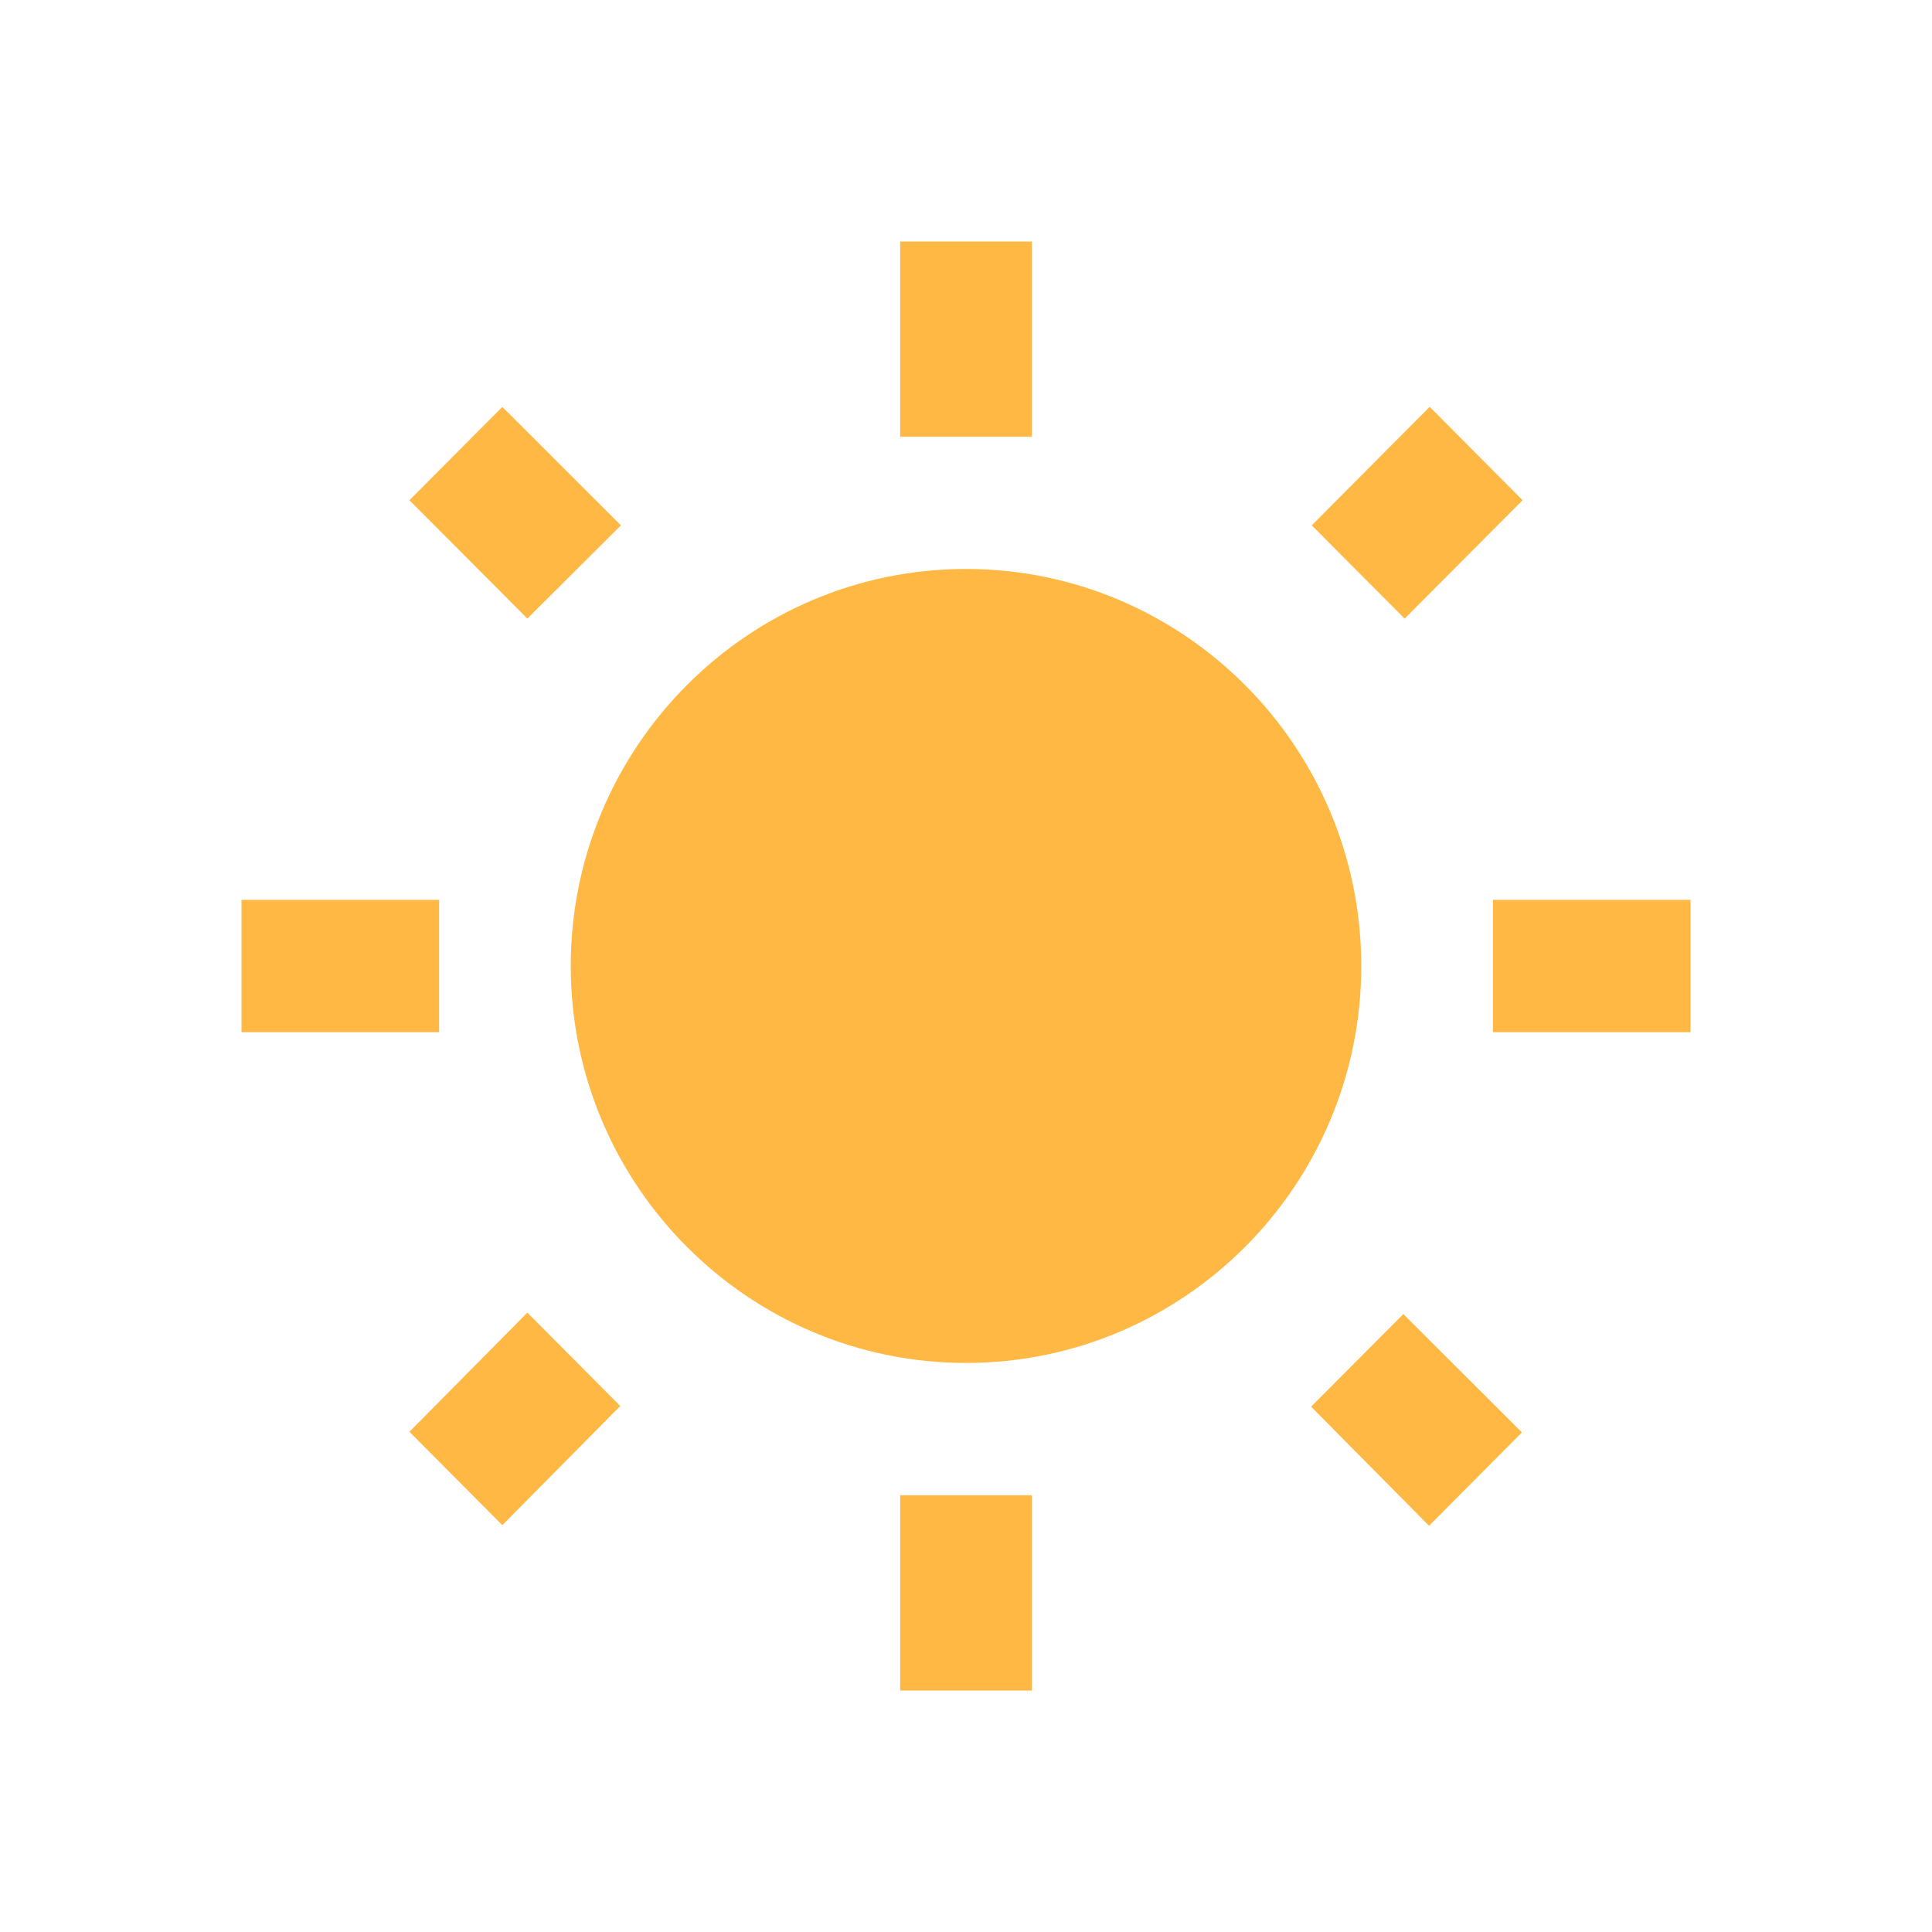 <svg width="24" height="24" fill="none" xmlns="http://www.w3.org/2000/svg"><path d="M7.713 6.526 6.24 5.055 5.086 6.214l1.465 1.47 1.162-1.158zm-2.258 4.652H3v1.644h2.455v-1.644zM12.818 3h-1.636v2.425h1.636V3zm6.096 3.214-1.154-1.16-1.465 1.472 1.154 1.159 1.465-1.471zm-2.627 11.26 1.465 1.48 1.154-1.16-1.473-1.47-1.146 1.15zm2.259-6.296v1.644H21v-1.644h-2.454zM12 7.068C9.292 7.068 7.09 9.28 7.09 12c0 2.72 2.202 4.931 4.91 4.931s4.91-2.21 4.91-4.931c0-2.72-2.202-4.932-4.91-4.932zM11.182 21h1.636v-2.425h-1.636V21zm-6.096-3.214 1.154 1.16 1.465-1.48-1.154-1.16-1.465 1.48z" fill="#FFB843"/></svg>